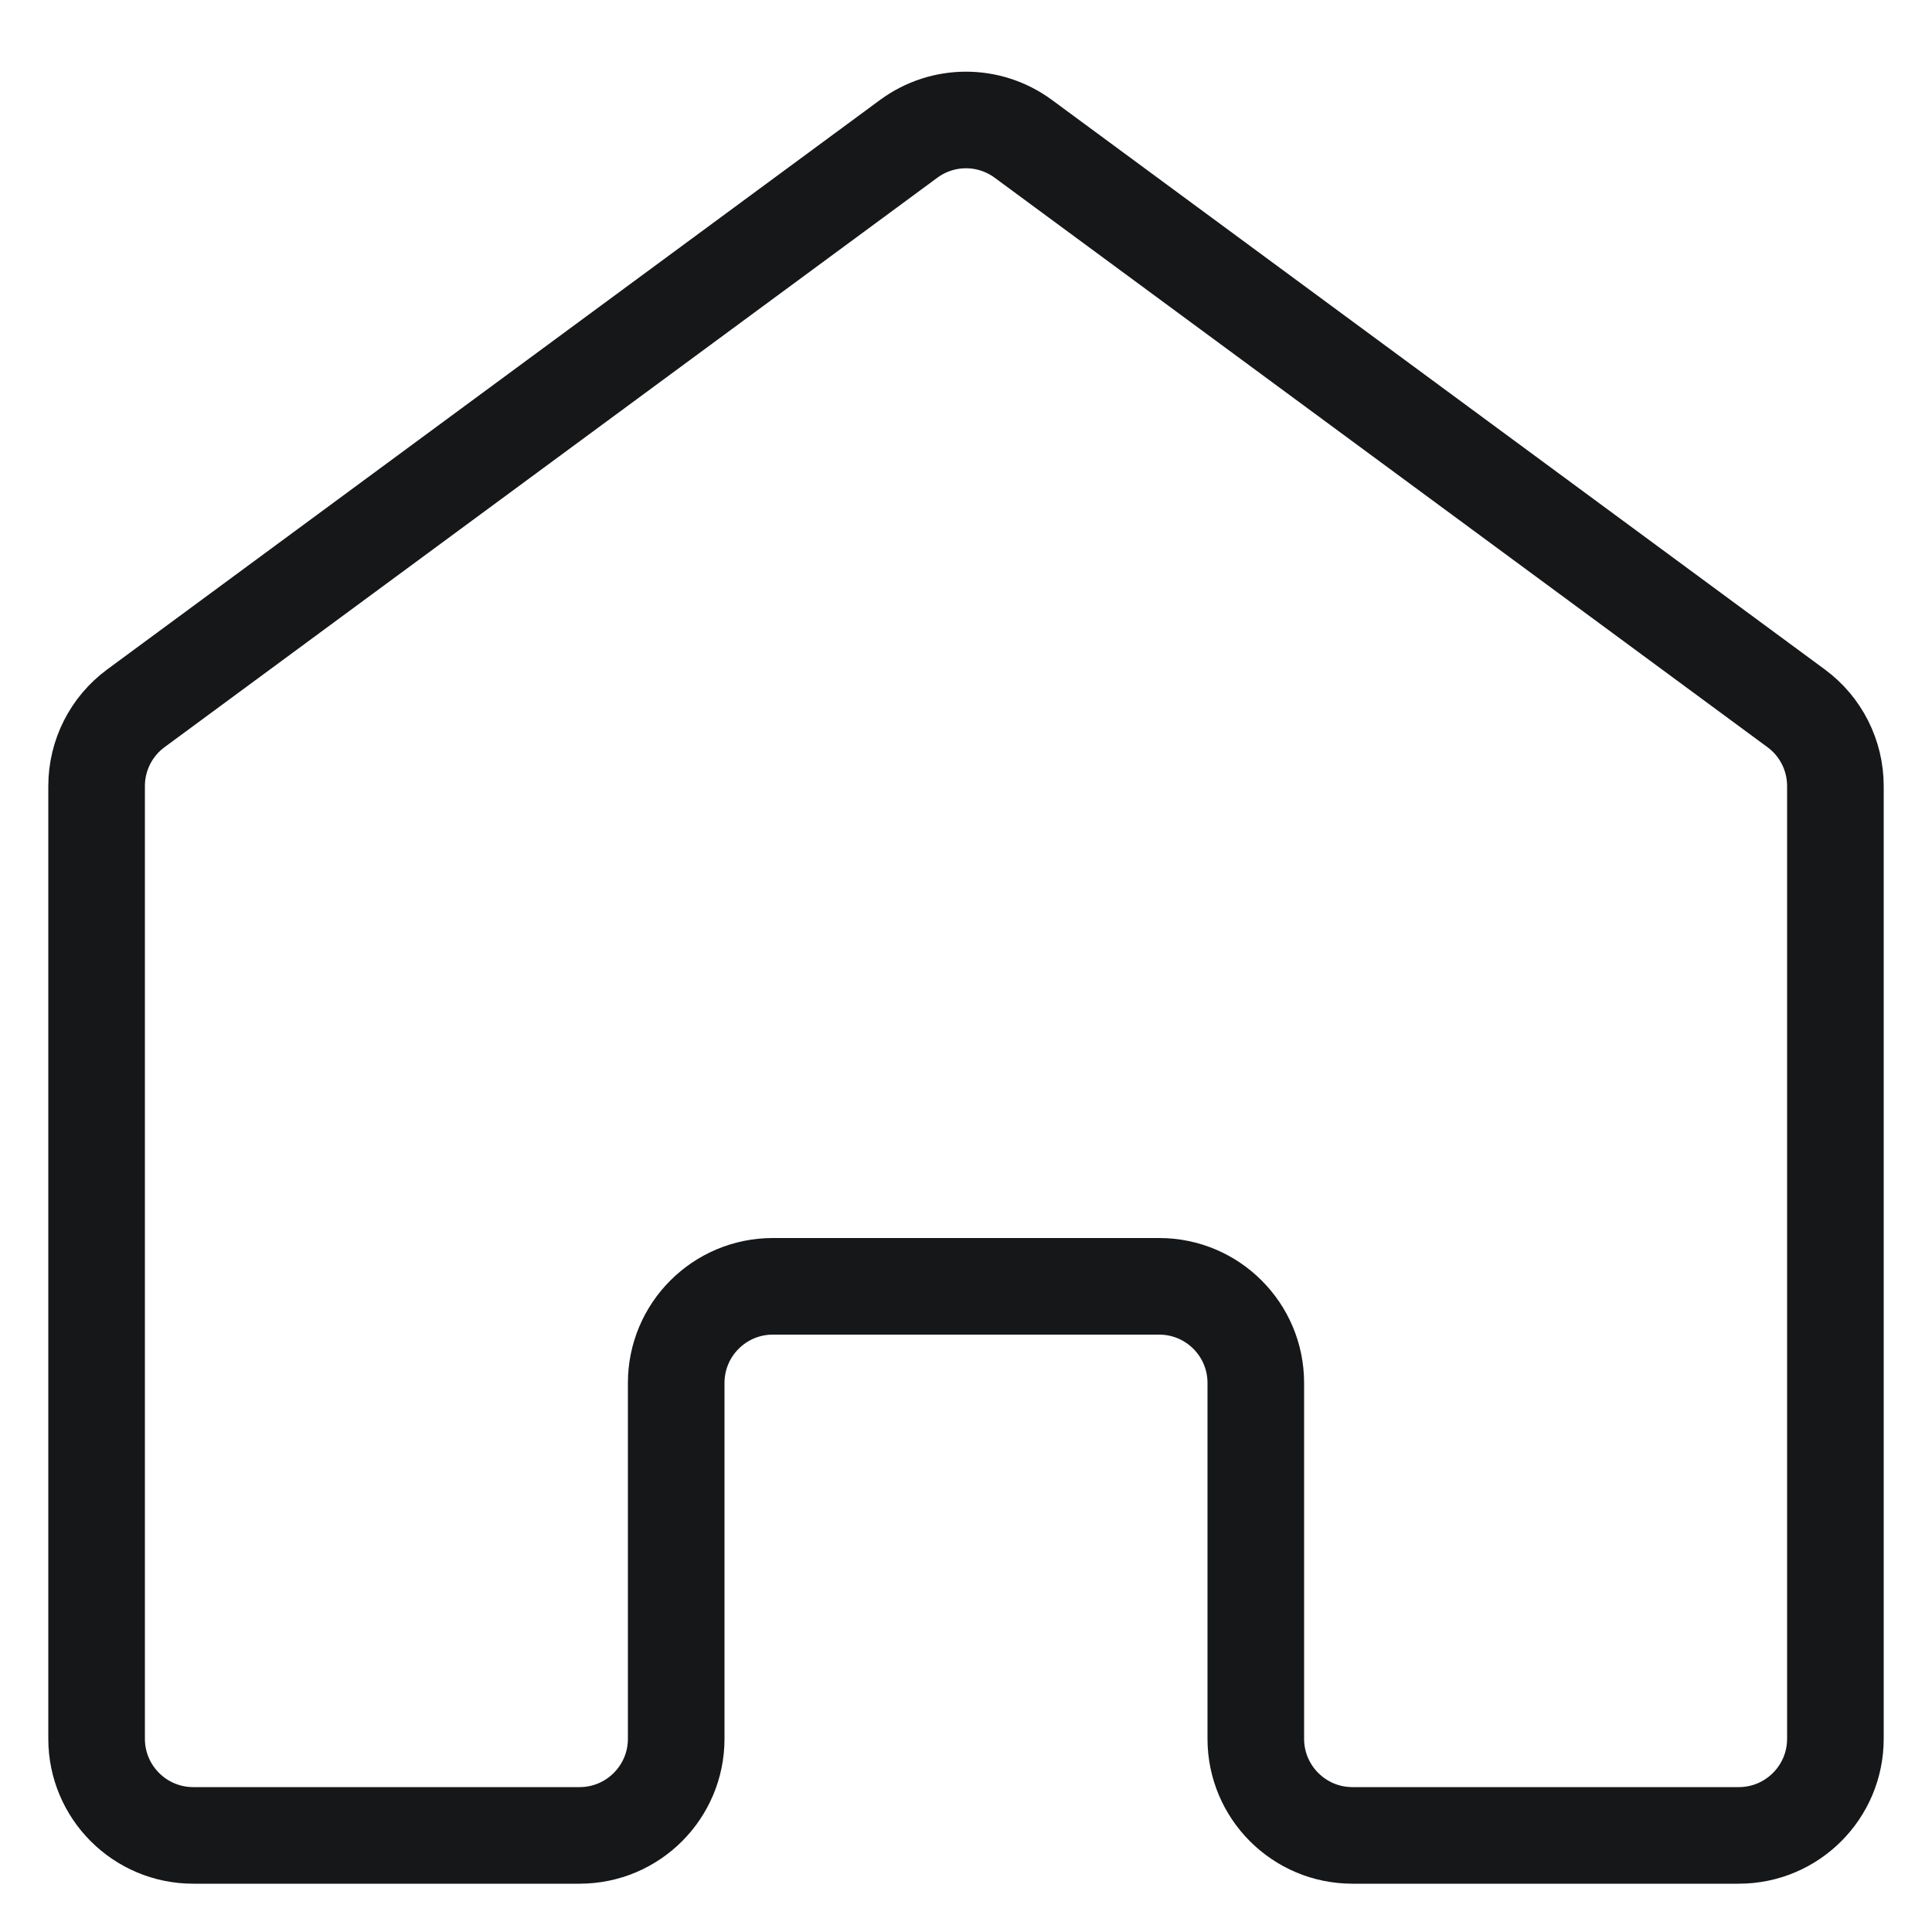 <svg width="20" height="20" viewBox="0 0 20 20" fill="none" xmlns="http://www.w3.org/2000/svg">
<mask id="mask0_537_10" style="mask-type:alpha" maskUnits="userSpaceOnUse" x="0" y="0" width="20" height="20">
<rect width="20" height="20" fill="#D9D9D9"/>
</mask>
<g mask="url(#mask0_537_10)">
<path d="M10.593 1.437C10.24 1.177 9.76 1.177 9.407 1.437L1.407 7.332C1.151 7.52 1 7.819 1 8.137V18C1 18.552 1.448 19 2 19H6C6.552 19 7 18.552 7 18V14.316C7 13.764 7.448 13.316 8 13.316H12C12.552 13.316 13 13.764 13 14.316V18C13 18.552 13.448 19 14 19H18C18.552 19 19 18.552 19 18V8.137C19 7.819 18.849 7.52 18.593 7.332L10.593 1.437Z" stroke="#161719"/>
</g>
</svg>
